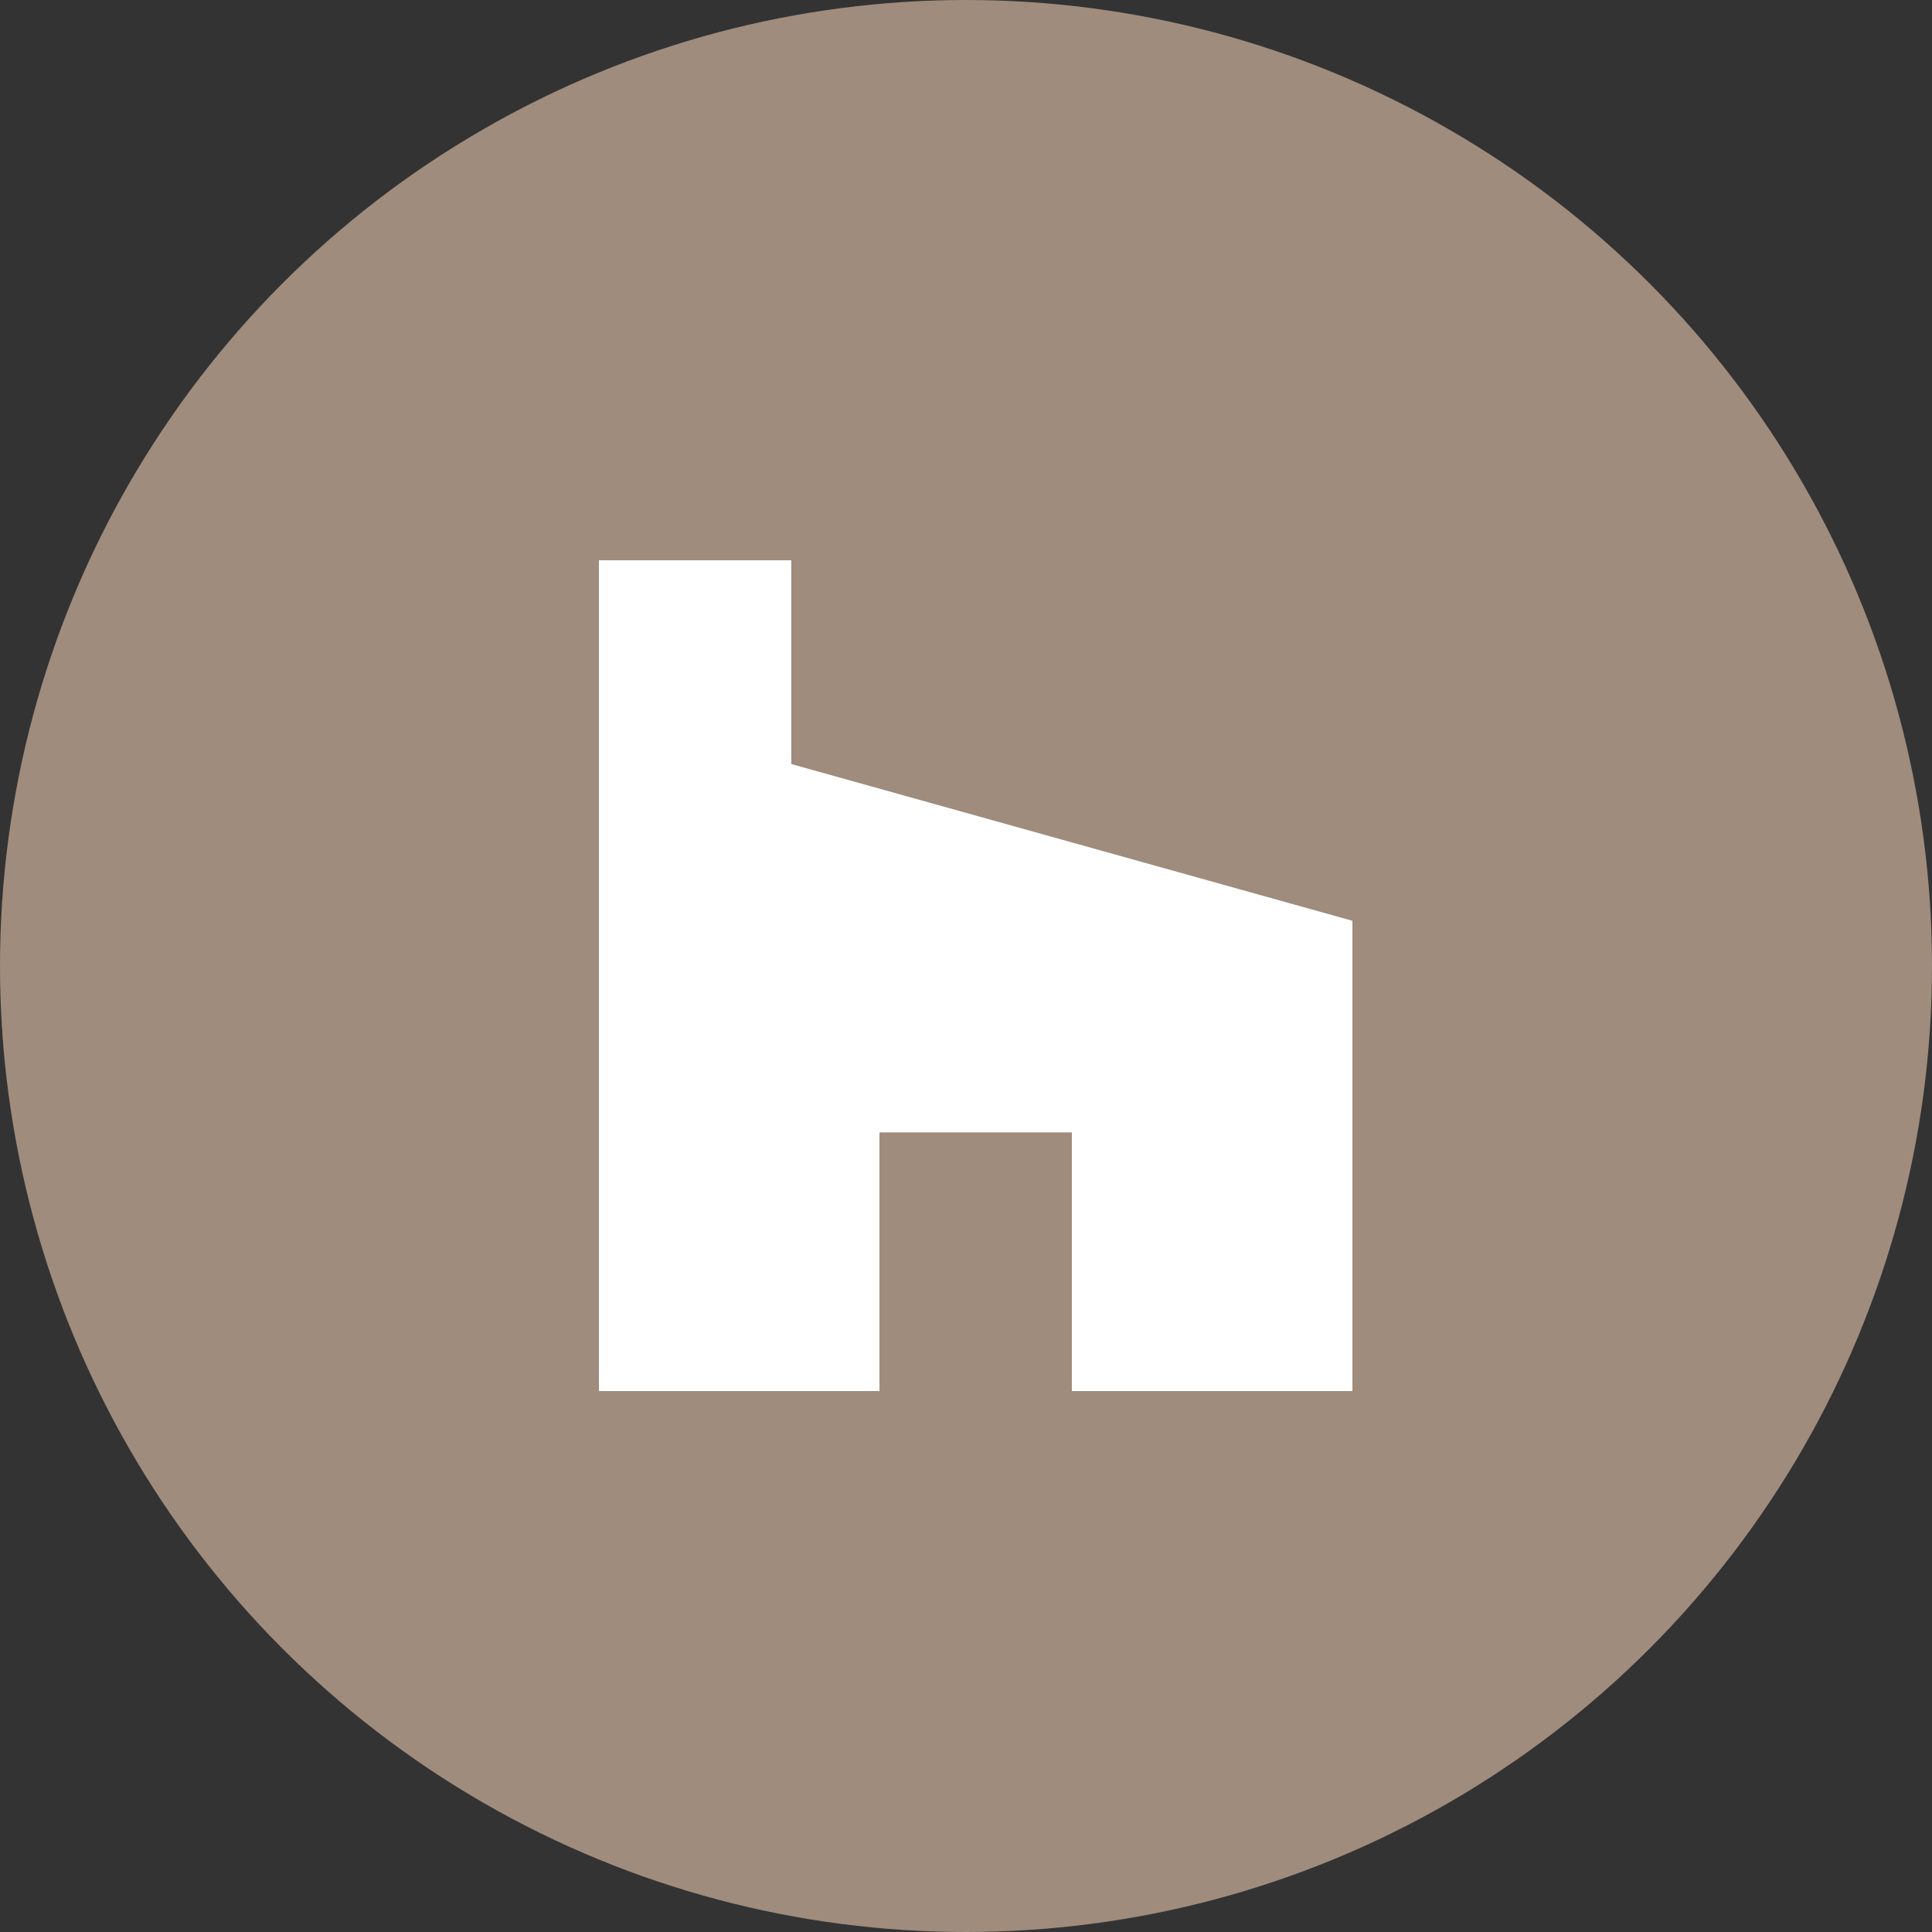 <?xml version="1.0" encoding="UTF-8"?> <svg xmlns="http://www.w3.org/2000/svg" width="100" height="100" viewBox="0 0 100 100" fill="none"><rect x="0" y="0" width="100" height="100" fill="#333333" stroke="none"/> <g clip-path="url(#clip0_85_6)"> <circle cx="50" cy="50" r="50" fill="#9F8C7D"></circle> <path d="M40.957 29H31V72H45.521V58.613H55.479V72H70V47.66L40.957 39.547V29Z" fill="white"></path> </g> <defs> <clipPath id="clip0_85_6"> <rect width="100" height="100" fill="white"></rect> </clipPath> </defs> </svg> 